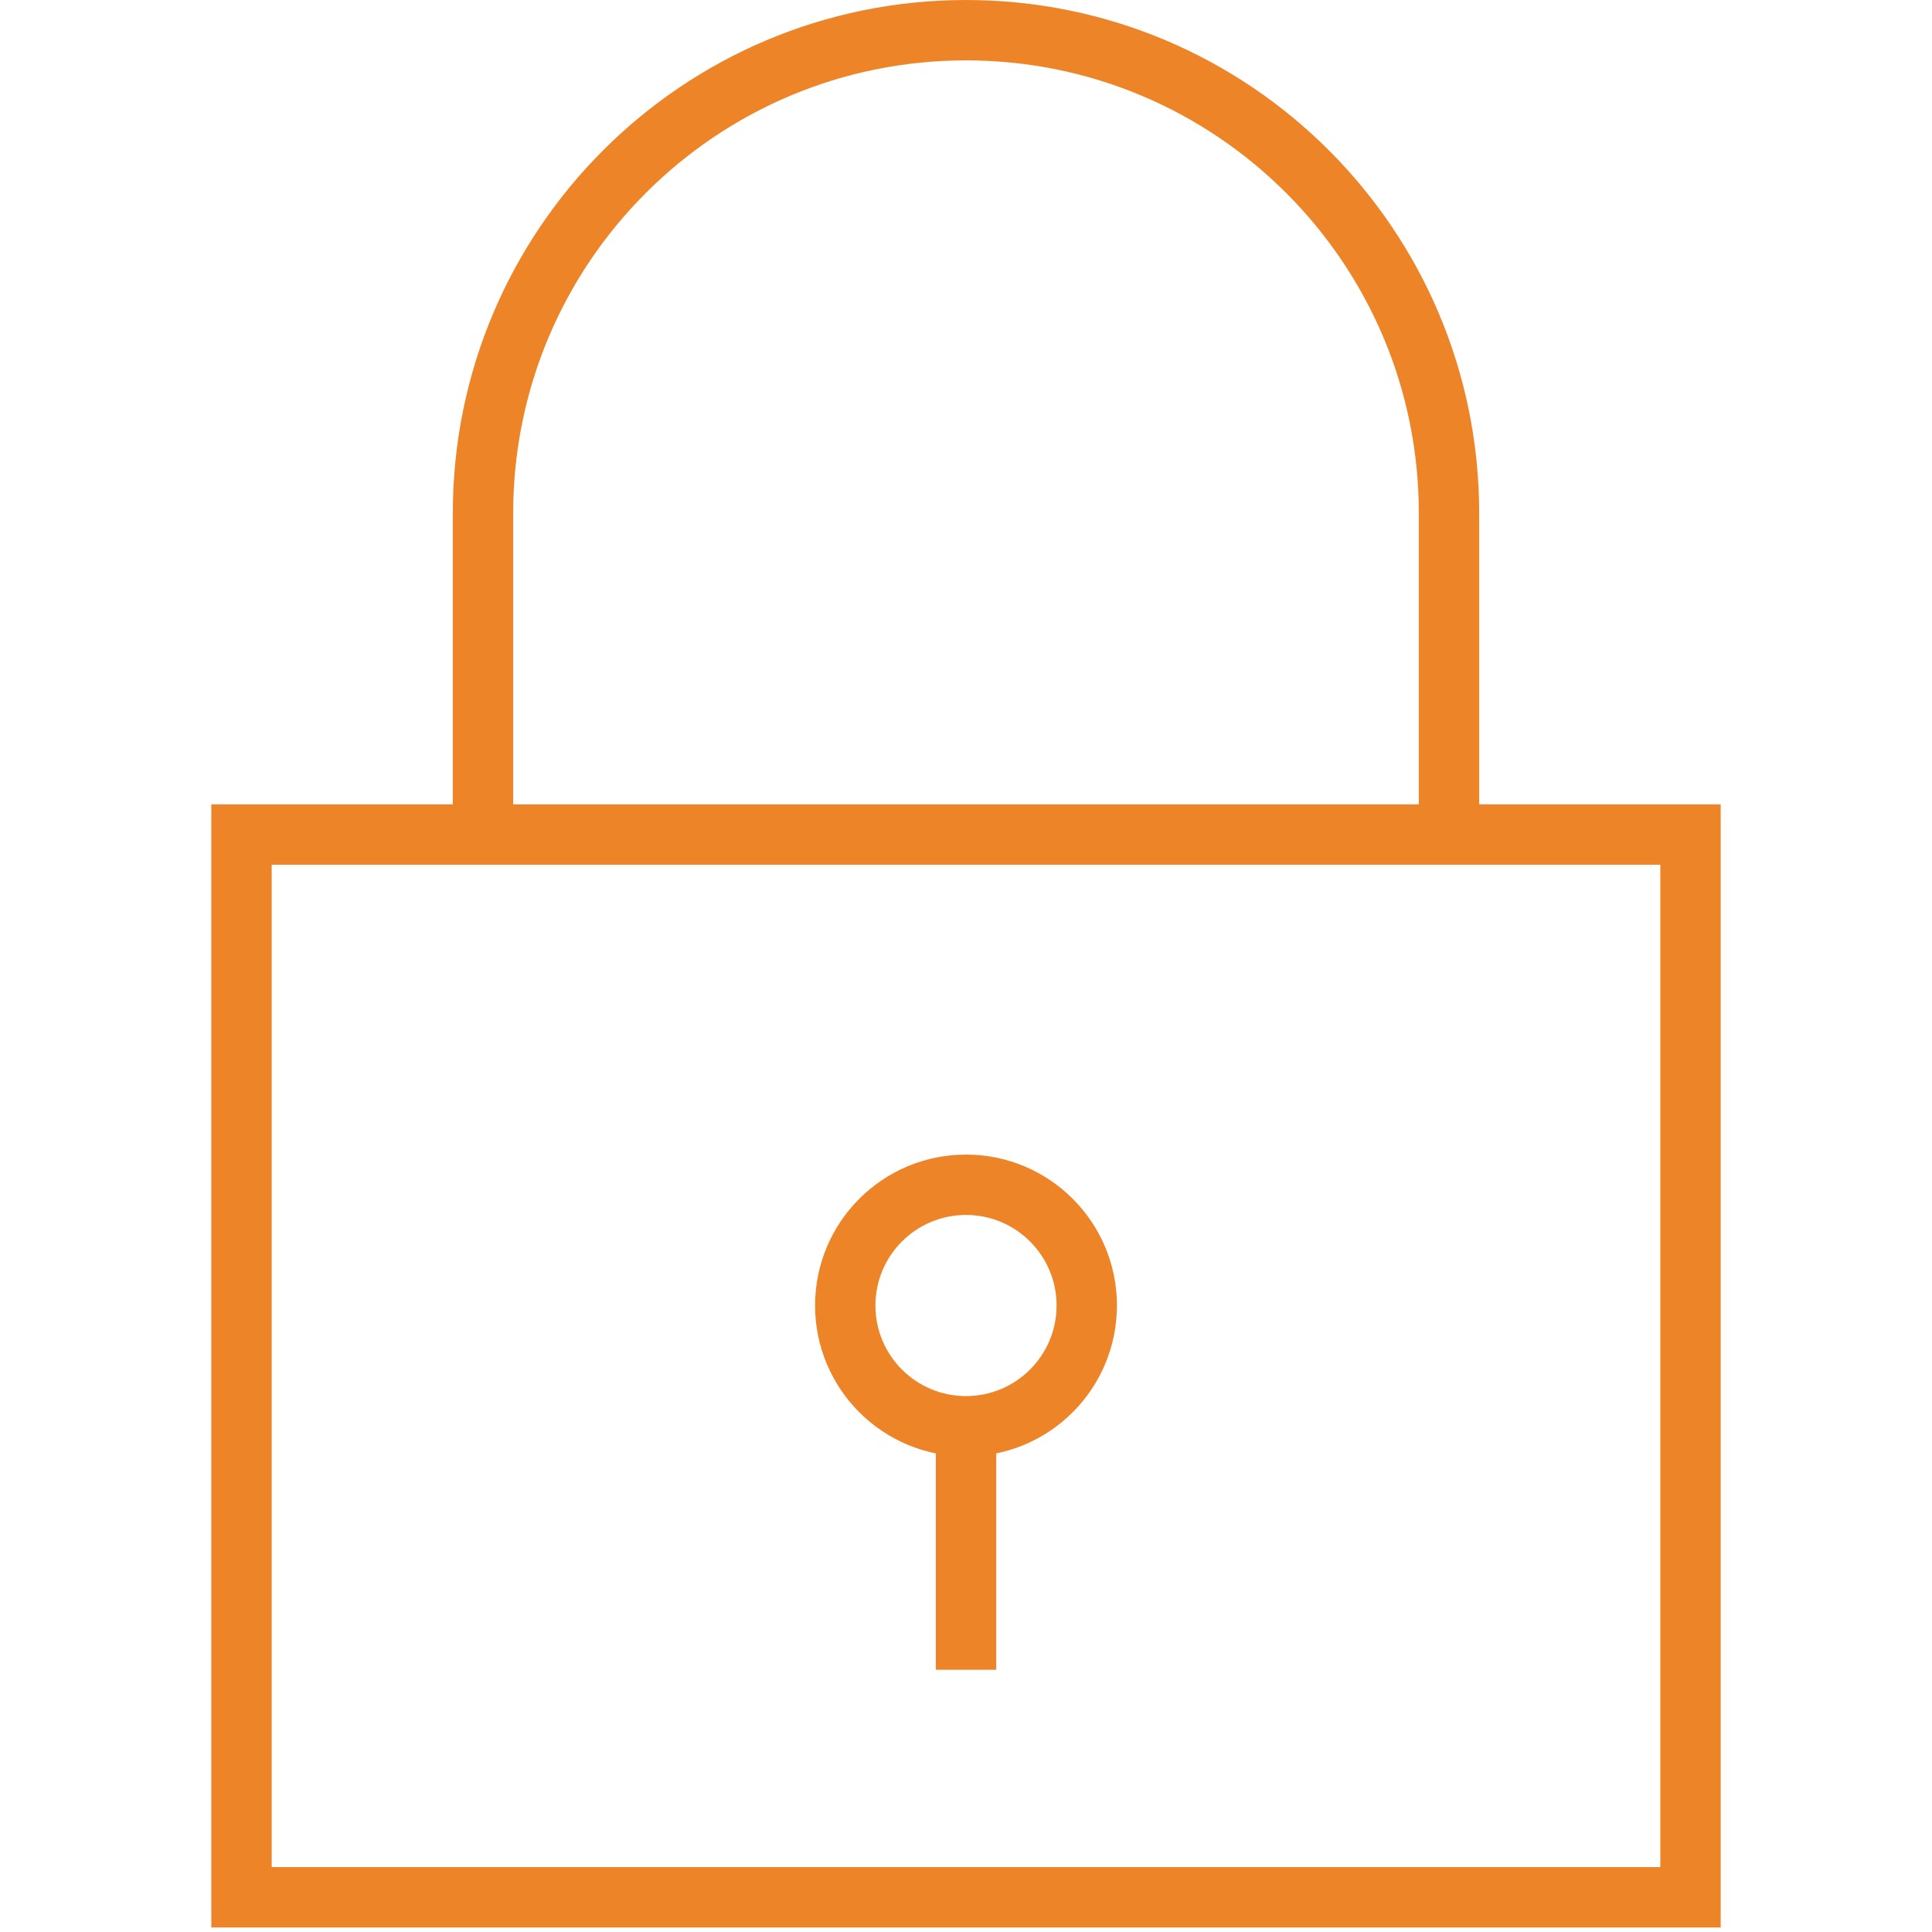 <?xml version="1.0" encoding="utf-8"?>
<!-- Generator: Adobe Illustrator 15.1.0, SVG Export Plug-In . SVG Version: 6.00 Build 0)  -->
<!DOCTYPE svg PUBLIC "-//W3C//DTD SVG 1.1//EN" "http://www.w3.org/Graphics/SVG/1.1/DTD/svg11.dtd">
<svg version="1.1" id="Layer_1" xmlns="http://www.w3.org/2000/svg" xmlns:xlink="http://www.w3.org/1999/xlink" x="0px" y="0px"
	 width="64px" height="64px" viewBox="0 0 64 64" enable-background="new 0 0 64 64" xml:space="preserve">
<g>
	<circle fill="none" stroke="#EE8428" stroke-width="2" stroke-miterlimit="10" cx="32" cy="43.247" r="4"/>
	<line fill="none" stroke="#EE8428" stroke-width="2" stroke-miterlimit="10" x1="32" y1="47.247" x2="32" y2="55.313"/>
</g>
<path fill="none" stroke="#EE8428" stroke-width="2" stroke-miterlimit="10" d="M48,27.795V17c0-8.837-7.163-16-16-16
	S16,8.163,16,17v10.795"/>
<rect x="8" y="27.645" fill="none" stroke="#EE8428" stroke-width="2" stroke-miterlimit="10" width="48" height="35.205"/>
</svg>
